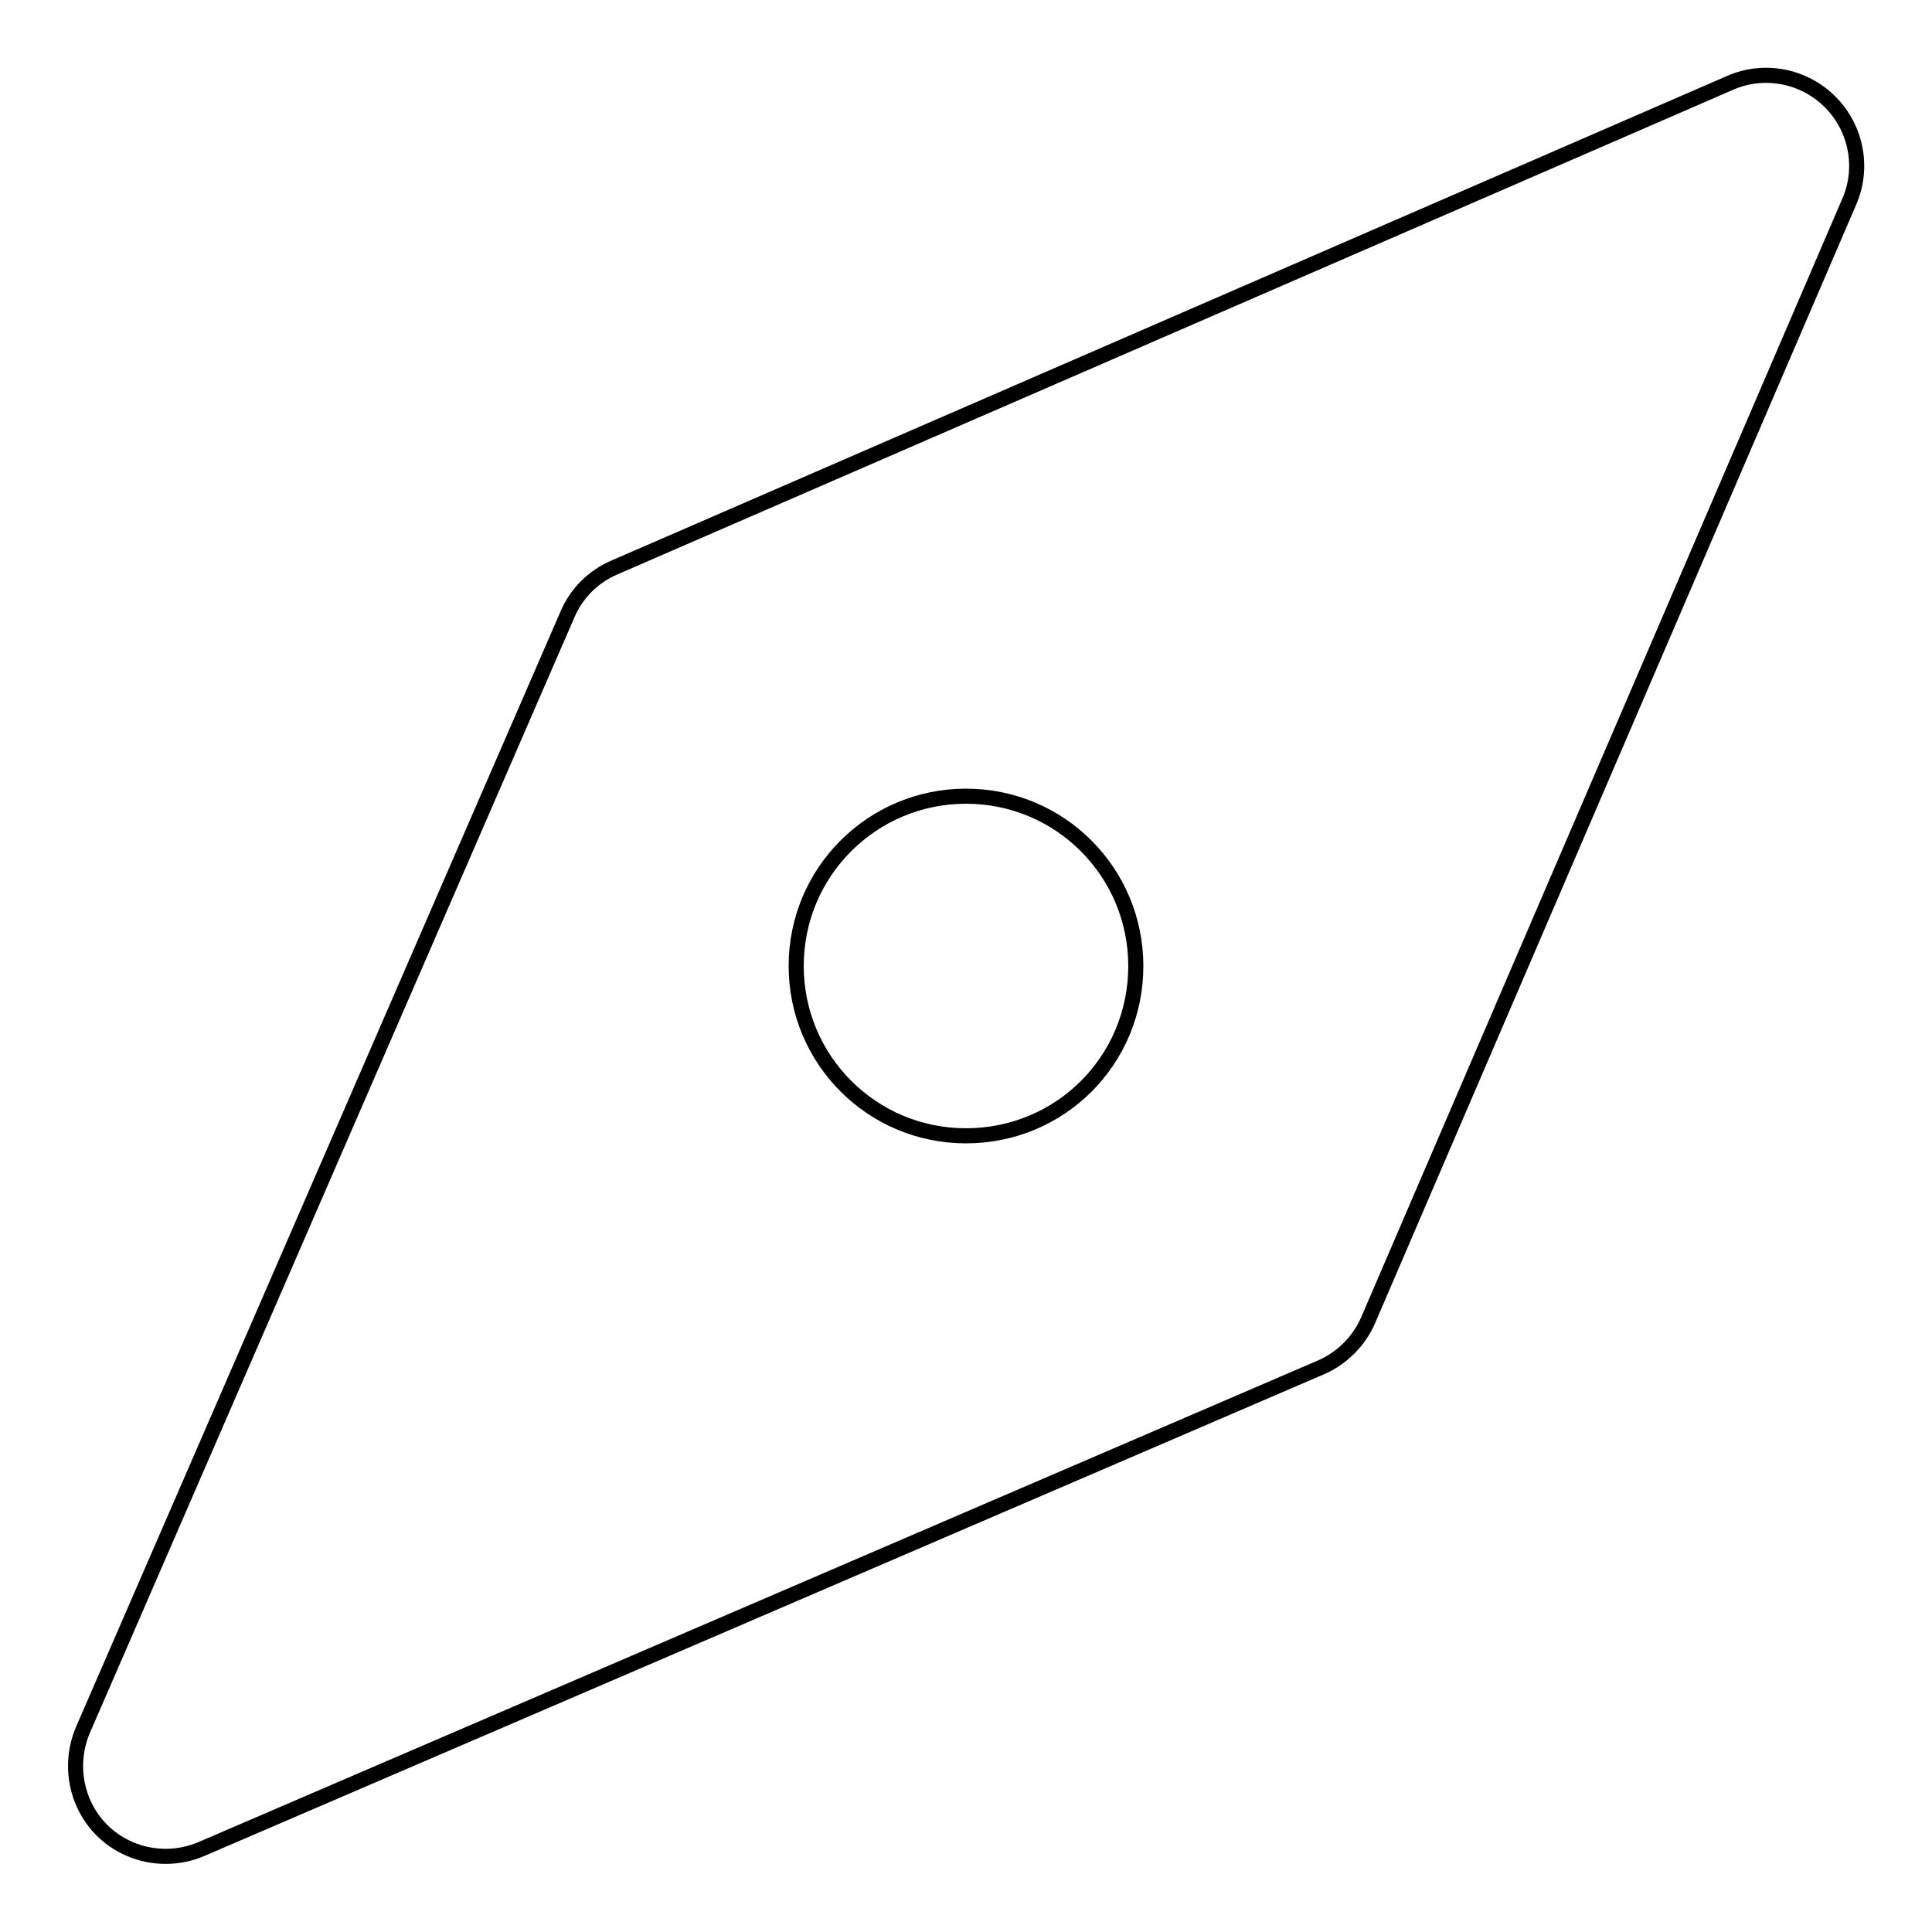 <?xml version="1.0" encoding="utf-8"?>
<!-- Svg Vector Icons : http://www.onlinewebfonts.com/icon -->
<!DOCTYPE svg PUBLIC "-//W3C//DTD SVG 1.1//EN" "http://www.w3.org/Graphics/SVG/1.1/DTD/svg11.dtd">
<svg version="1.1" xmlns="http://www.w3.org/2000/svg" xmlns:xlink="http://www.w3.org/1999/xlink" x="0px" y="0px" viewBox="0 0 256 256" enable-background="new 0 0 256 256" xml:space="preserve">
<g> <path stroke-width="2" fill-opacity="0" stroke="#000000"  d="M242.5,13.5C239,10,233.7,9,229.2,11L81.4,75.2c-2.8,1.2-5,3.4-6.2,6.2L11,229.2 c-2.6,6.1,0.1,13.2,6.2,15.8c3,1.3,6.5,1.3,9.5,0L175,181.2c2.8-1.2,5.1-3.5,6.3-6.3L245,26.8C247,22.3,246,17,242.5,13.5 L242.5,13.5z M128,150.5c-12.5,0-22.5-10.1-22.5-22.5c0-12.5,10.1-22.5,22.5-22.5c12.5,0,22.5,10.1,22.5,22.5 C150.5,140.5,140.5,150.5,128,150.5z"/></g>
</svg>